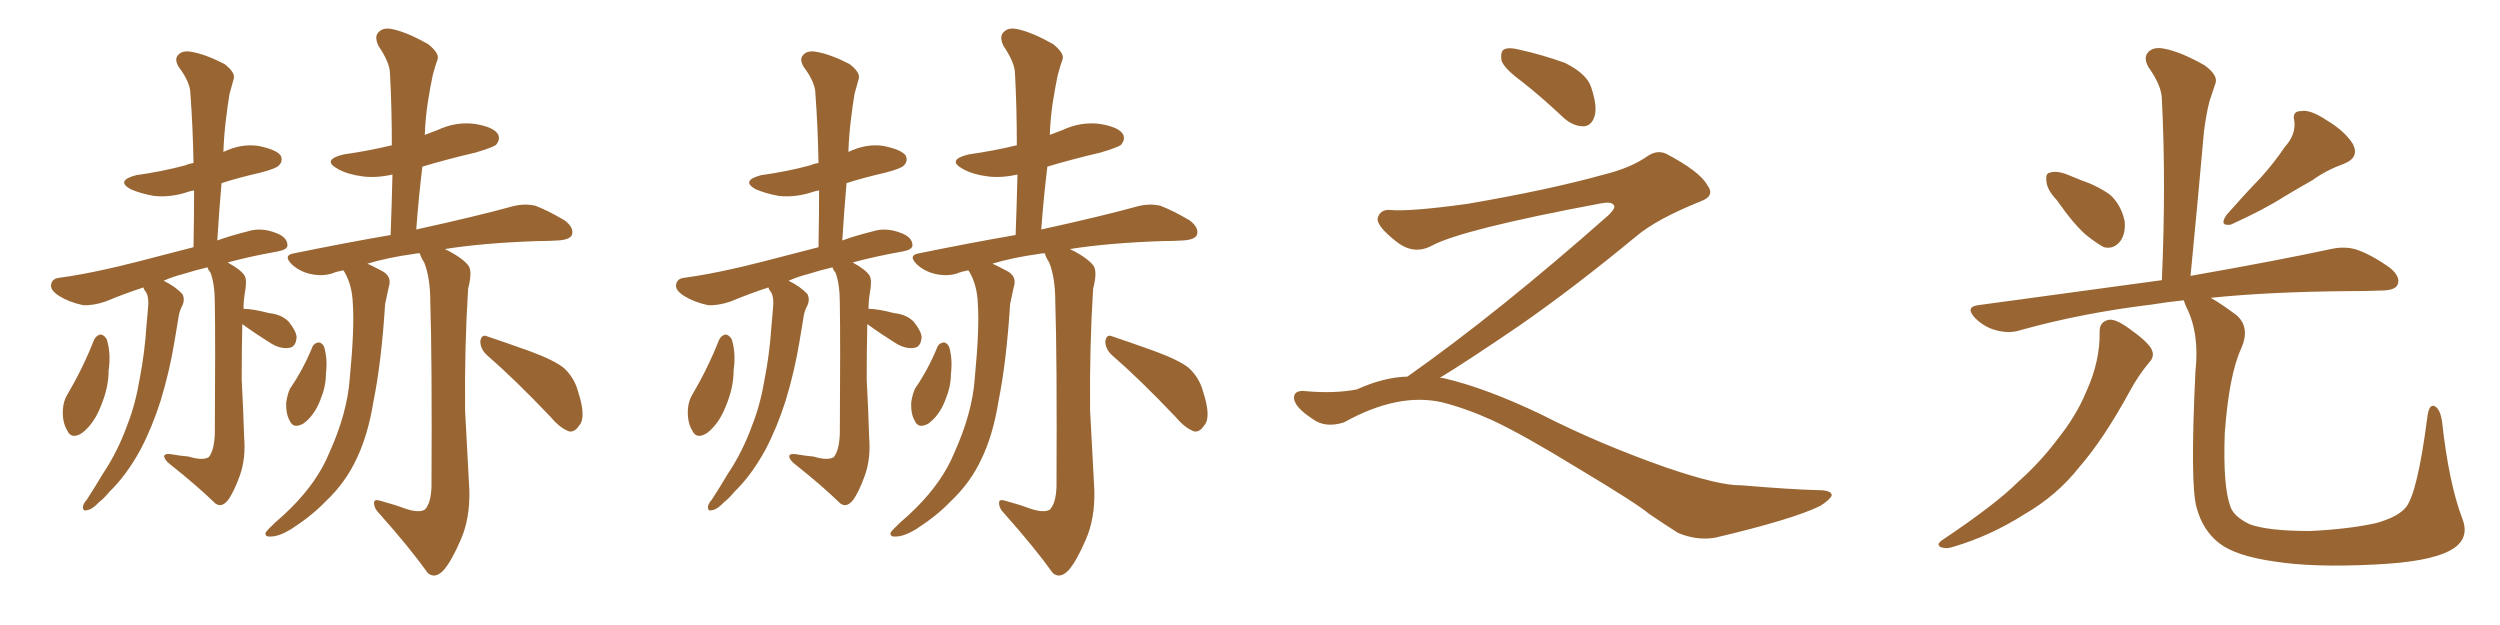 <svg xmlns="http://www.w3.org/2000/svg" xmlns:xlink="http://www.w3.org/1999/xlink" width="600" height="150"><path fill="#996633" padding="10" d="M97.12 122.02L97.12 122.02Q100.49 123.19 101.95 122.31L101.95 122.31Q103.42 120.85 103.56 116.75L103.56 116.75Q103.71 85.84 103.27 72.51L103.27 72.51Q103.27 66.65 101.81 62.99L101.81 62.99Q100.93 61.67 100.78 60.79L100.78 60.79Q99.90 60.79 99.32 60.94L99.32 60.94Q93.02 61.82 88.18 63.28L88.18 63.28Q89.50 63.87 91.41 64.89L91.41 64.89Q94.19 66.21 93.31 68.85L93.31 68.85Q93.02 70.31 92.43 72.95L92.43 72.95Q91.55 86.87 89.65 96.24L89.65 96.24Q88.33 104.44 85.55 110.16L85.55 110.16Q82.91 115.87 78.08 120.41L78.08 120.41Q74.85 123.78 69.87 127.00L69.87 127.00Q66.94 128.76 65.04 128.76L65.04 128.76Q63.57 128.91 63.72 127.88L63.72 127.88Q64.16 127.15 66.06 125.39L66.06 125.39Q67.97 123.78 69.87 121.88L69.87 121.88Q76.17 115.58 78.96 108.84L78.96 108.84Q83.35 99.17 83.94 90.82L83.94 90.82Q85.11 78.66 84.67 72.80L84.67 72.80Q84.52 68.41 82.62 65.19L82.62 65.19Q82.47 64.89 82.32 64.89L82.32 64.89Q80.71 65.19 79.69 65.63L79.69 65.63Q77.34 66.36 74.56 65.77L74.56 65.77Q71.92 65.19 70.02 63.43L70.02 63.43Q67.82 61.23 70.61 60.79L70.61 60.79Q82.76 58.30 93.75 56.40L93.75 56.40Q94.04 48.63 94.19 41.89L94.19 41.89Q90.23 42.77 87.01 42.33L87.01 42.33Q83.50 41.89 81.15 40.58L81.15 40.58Q77.05 38.38 82.47 37.06L82.47 37.06Q88.62 36.18 94.04 34.86L94.04 34.86Q94.04 25.78 93.60 17.72L93.60 17.72Q93.60 15.09 90.82 10.99L90.82 10.99Q89.79 8.79 90.82 7.76L90.82 7.76Q91.99 6.45 94.34 7.03L94.34 7.03Q97.71 7.76 102.69 10.55L102.69 10.55Q105.47 12.74 105.03 14.21L105.03 14.21Q104.44 15.82 103.86 18.02L103.86 18.02Q103.27 20.80 102.69 24.46L102.69 24.46Q102.10 28.27 101.95 32.37L101.95 32.37Q103.56 31.79 105.03 31.20L105.03 31.20Q109.42 29.15 113.96 29.74L113.96 29.74Q118.51 30.47 119.53 32.23L119.53 32.23Q120.12 33.40 119.09 34.72L119.09 34.72Q118.51 35.30 114.11 36.62L114.11 36.62Q107.23 38.23 101.37 39.99L101.37 39.99Q100.49 47.17 99.90 55.08L99.90 55.08Q114.55 51.86 123.05 49.51L123.05 49.51Q125.83 48.78 128.47 49.37L128.47 49.37Q131.54 50.54 135.50 52.88L135.50 52.88Q137.84 54.64 137.26 56.40L137.26 56.40Q136.67 57.57 133.89 57.71L133.89 57.71Q131.69 57.86 129.05 57.86L129.05 57.86Q116.02 58.30 106.79 59.77L106.79 59.77Q111.18 61.96 112.50 63.87L112.50 63.87Q113.38 65.33 112.35 69.29L112.35 69.29Q111.47 83.35 111.62 98.44L111.62 98.44Q112.21 110.16 112.65 117.77L112.65 117.77Q112.79 124.51 110.60 129.49L110.60 129.49Q108.40 134.62 106.49 136.82L106.49 136.82Q104.44 139.01 102.69 137.55L102.69 137.55Q98.29 131.40 91.11 123.34L91.11 123.34Q89.65 121.88 89.79 120.56L89.79 120.56Q89.79 119.68 91.55 120.26L91.55 120.26Q94.78 121.14 97.12 122.02ZM75 83.20L75 83.20Q75.44 82.32 76.46 82.18L76.46 82.18Q77.20 82.18 77.78 83.20L77.78 83.20Q78.66 86.13 78.22 89.79L78.22 89.79Q78.22 92.72 76.90 95.95L76.90 95.95Q75.44 99.76 72.80 101.66L72.80 101.66Q70.46 102.98 69.58 101.07L69.58 101.07Q68.55 99.32 68.70 96.53L68.70 96.53Q68.99 94.63 69.58 93.31L69.58 93.31Q72.80 88.62 75 83.20ZM116.89 85.25L116.89 85.25Q115.28 83.79 115.28 81.88L115.28 81.88Q115.58 80.13 116.89 80.71L116.89 80.71Q120.41 81.88 127.00 84.23L127.00 84.23Q133.01 86.43 135.35 88.33L135.35 88.33Q137.84 90.67 138.72 93.90L138.72 93.90Q140.77 100.20 139.01 102.10L139.01 102.10Q137.99 103.71 136.67 103.56L136.67 103.56Q134.47 102.83 132.13 100.05L132.13 100.05Q123.63 91.11 116.89 85.25ZM22.56 81.59L22.56 81.59Q23.14 80.42 24.17 80.27L24.17 80.27Q25.05 80.42 25.63 81.45L25.63 81.45Q26.66 84.81 26.07 88.92L26.07 88.92Q26.07 93.02 24.17 97.56L24.17 97.56Q22.56 101.66 19.78 103.86L19.78 103.86Q17.14 105.62 16.11 103.27L16.11 103.27Q14.94 101.37 15.09 98.29L15.09 98.29Q15.23 96.24 16.11 94.78L16.11 94.78Q19.92 88.33 22.56 81.59ZM58.15 77.78L58.15 77.78L58.15 77.78Q58.01 84.38 58.01 91.11L58.01 91.11Q58.45 99.46 58.59 104.88L58.59 104.88Q59.03 110.01 57.57 114.11L57.57 114.11Q56.10 118.21 54.64 120.12L54.64 120.12Q53.17 121.88 51.71 120.85L51.71 120.85Q47.17 116.46 40.87 111.47L40.87 111.47Q39.55 110.45 39.40 109.57L39.40 109.57Q39.40 108.84 40.87 108.98L40.87 108.98Q43.36 109.42 45.26 109.57L45.26 109.57Q48.63 110.60 50.10 109.72L50.10 109.72Q51.42 108.11 51.56 104.00L51.56 104.00Q51.71 82.18 51.56 72.80L51.56 72.80Q51.56 68.26 50.54 65.48L50.54 65.48Q49.95 64.75 49.80 64.16L49.80 64.16Q46.73 64.89 43.95 65.77L43.95 65.77Q41.60 66.36 39.26 67.38L39.26 67.38Q42.04 68.70 43.80 70.61L43.80 70.61Q44.53 72.07 43.51 73.83L43.51 73.83Q42.92 75.15 42.77 76.61L42.77 76.61Q42.33 79.10 41.89 81.88L41.89 81.88Q40.72 89.06 38.53 96.24L38.53 96.24Q36.47 102.69 33.69 107.96L33.69 107.96Q30.32 114.11 26.22 118.07L26.22 118.07Q25.05 119.53 23.73 120.56L23.73 120.56Q22.12 122.31 20.80 122.46L20.80 122.46Q19.78 122.75 19.92 121.44L19.92 121.44Q20.21 120.56 20.80 119.97L20.80 119.97Q22.71 117.04 24.61 113.82L24.61 113.82Q28.27 108.40 30.62 101.81L30.62 101.81Q32.52 96.97 33.54 90.82L33.54 90.82Q34.72 84.81 35.16 78.08L35.16 78.08Q35.45 75.15 35.60 72.80L35.60 72.80Q35.60 71.19 35.16 70.31L35.16 70.31Q34.57 69.58 34.42 68.99L34.42 68.99Q29.88 70.46 25.34 72.36L25.34 72.36Q22.27 73.39 19.92 73.24L19.92 73.24Q16.55 72.51 14.21 71.04L14.21 71.04Q11.87 69.58 12.30 68.12L12.30 68.12Q12.60 66.80 14.36 66.65L14.36 66.65Q19.63 65.92 25.49 64.60L25.49 64.60Q29.74 63.72 46.44 59.33L46.44 59.33Q46.58 52.00 46.58 45.70L46.58 45.70Q45.70 45.85 45.26 46.00L45.26 46.00Q41.02 47.46 36.91 47.02L36.91 47.02Q33.69 46.44 31.35 45.41L31.35 45.41Q27.69 43.36 32.67 42.04L32.67 42.04Q38.96 41.16 44.38 39.70L44.38 39.70Q45.41 39.26 46.44 39.11L46.44 39.11Q46.29 30.47 45.70 22.56L45.70 22.56Q45.70 19.78 42.92 16.11L42.92 16.11Q41.75 14.21 42.77 13.18L42.77 13.18Q43.80 12.01 46.00 12.45L46.00 12.45Q49.37 13.04 53.91 15.38L53.91 15.38Q56.54 17.43 56.10 18.90L56.10 18.90Q55.66 20.36 55.08 22.56L55.08 22.56Q54.64 25.20 54.20 28.86L54.20 28.86Q53.76 32.52 53.61 36.47L53.61 36.47Q57.86 34.42 61.96 35.01L61.96 35.01Q66.36 35.89 67.38 37.35L67.38 37.35Q67.97 38.67 66.94 39.70L66.94 39.70Q66.36 40.43 62.40 41.46L62.40 41.46Q57.28 42.63 53.17 43.95L53.17 43.95Q52.59 50.54 52.15 57.71L52.15 57.71Q55.37 56.54 59.47 55.52L59.47 55.52Q62.70 54.49 66.36 55.96L66.36 55.96Q68.99 56.98 68.99 58.89L68.99 58.89Q68.99 59.91 66.65 60.35L66.65 60.35Q60.06 61.52 54.64 62.99L54.64 62.99Q57.86 64.75 58.74 66.21L58.74 66.21Q59.33 67.38 58.74 70.46L58.74 70.46Q58.45 72.22 58.45 74.12L58.45 74.12Q60.64 74.12 64.60 75.15L64.60 75.15Q67.53 75.44 69.29 77.20L69.29 77.20Q71.04 79.39 71.19 80.86L71.19 80.86Q71.04 83.35 69.29 83.50L69.29 83.50Q67.24 83.79 64.89 82.32L64.89 82.32Q61.38 80.13 58.15 77.78ZM247.12 122.02L247.12 122.02Q250.49 123.19 251.95 122.31L251.95 122.31Q253.42 120.85 253.56 116.75L253.56 116.75Q253.71 85.84 253.27 72.51L253.27 72.51Q253.27 66.65 251.81 62.99L251.81 62.99Q250.93 61.67 250.78 60.79L250.78 60.79Q249.90 60.79 249.32 60.94L249.32 60.94Q243.02 61.82 238.18 63.28L238.18 63.28Q239.50 63.87 241.41 64.89L241.41 64.89Q244.19 66.21 243.31 68.85L243.31 68.85Q243.02 70.31 242.43 72.95L242.43 72.95Q241.55 86.87 239.65 96.24L239.65 96.24Q238.33 104.44 235.55 110.16L235.55 110.16Q232.91 115.87 228.08 120.41L228.08 120.41Q224.85 123.78 219.87 127.00L219.87 127.00Q216.94 128.76 215.04 128.76L215.04 128.76Q213.57 128.91 213.72 127.88L213.72 127.88Q214.16 127.15 216.06 125.39L216.06 125.39Q217.97 123.78 219.87 121.88L219.87 121.88Q226.17 115.58 228.96 108.84L228.96 108.84Q233.35 99.17 233.94 90.82L233.94 90.82Q235.11 78.66 234.67 72.80L234.67 72.80Q234.52 68.41 232.62 65.19L232.62 65.19Q232.47 64.89 232.32 64.89L232.32 64.89Q230.71 65.19 229.69 65.63L229.69 65.63Q227.34 66.36 224.56 65.77L224.56 65.77Q221.92 65.19 220.02 63.43L220.02 63.43Q217.82 61.23 220.61 60.79L220.61 60.79Q232.76 58.30 243.75 56.40L243.75 56.40Q244.04 48.63 244.19 41.89L244.19 41.89Q240.23 42.77 237.01 42.33L237.01 42.33Q233.50 41.89 231.15 40.58L231.15 40.58Q227.05 38.38 232.47 37.06L232.47 37.06Q238.62 36.18 244.04 34.86L244.04 34.86Q244.04 25.78 243.60 17.72L243.60 17.72Q243.60 15.09 240.82 10.99L240.82 10.99Q239.79 8.79 240.82 7.76L240.82 7.76Q241.99 6.45 244.34 7.03L244.34 7.03Q247.71 7.76 252.69 10.55L252.69 10.55Q255.47 12.74 255.03 14.21L255.03 14.21Q254.44 15.82 253.86 18.02L253.86 18.02Q253.27 20.80 252.69 24.46L252.69 24.46Q252.10 28.27 251.95 32.37L251.95 32.37Q253.56 31.79 255.03 31.20L255.03 31.20Q259.42 29.15 263.96 29.74L263.96 29.74Q268.51 30.47 269.53 32.23L269.53 32.23Q270.12 33.40 269.09 34.72L269.09 34.72Q268.51 35.30 264.11 36.62L264.11 36.62Q257.23 38.23 251.37 39.99L251.37 39.99Q250.49 47.17 249.90 55.08L249.90 55.08Q264.55 51.86 273.05 49.51L273.05 49.51Q275.83 48.78 278.47 49.37L278.47 49.37Q281.54 50.54 285.50 52.88L285.50 52.88Q287.84 54.64 287.26 56.40L287.26 56.40Q286.67 57.57 283.89 57.71L283.89 57.71Q281.69 57.86 279.05 57.86L279.05 57.86Q266.02 58.30 256.79 59.77L256.79 59.77Q261.18 61.96 262.50 63.87L262.50 63.87Q263.38 65.33 262.35 69.29L262.35 69.29Q261.47 83.35 261.62 98.44L261.62 98.44Q262.21 110.16 262.65 117.77L262.65 117.77Q262.79 124.51 260.60 129.49L260.60 129.49Q258.40 134.62 256.49 136.82L256.49 136.82Q254.44 139.01 252.69 137.55L252.69 137.55Q248.29 131.40 241.11 123.34L241.11 123.34Q239.65 121.88 239.79 120.56L239.79 120.56Q239.79 119.68 241.55 120.26L241.55 120.26Q244.78 121.14 247.12 122.02ZM225 83.20L225 83.20Q225.44 82.32 226.46 82.18L226.46 82.18Q227.20 82.18 227.78 83.20L227.78 83.20Q228.66 86.13 228.22 89.79L228.22 89.79Q228.22 92.72 226.90 95.95L226.90 95.95Q225.44 99.76 222.80 101.66L222.80 101.66Q220.46 102.98 219.58 101.07L219.58 101.07Q218.55 99.32 218.70 96.53L218.70 96.53Q218.99 94.63 219.58 93.31L219.58 93.31Q222.80 88.62 225 83.20ZM266.89 85.25L266.89 85.25Q265.28 83.79 265.28 81.88L265.28 81.88Q265.58 80.13 266.89 80.71L266.89 80.71Q270.41 81.88 277.00 84.23L277.00 84.23Q283.01 86.43 285.35 88.33L285.35 88.33Q287.84 90.67 288.72 93.90L288.72 93.90Q290.77 100.20 289.01 102.10L289.01 102.10Q287.99 103.71 286.67 103.56L286.67 103.56Q284.47 102.83 282.13 100.05L282.13 100.05Q273.63 91.11 266.89 85.25ZM172.56 81.59L172.56 81.59Q173.14 80.42 174.17 80.27L174.17 80.27Q175.05 80.42 175.63 81.45L175.63 81.45Q176.66 84.81 176.07 88.92L176.07 88.92Q176.07 93.02 174.17 97.56L174.17 97.56Q172.56 101.66 169.78 103.86L169.78 103.86Q167.14 105.62 166.11 103.27L166.11 103.27Q164.94 101.37 165.09 98.29L165.09 98.29Q165.23 96.24 166.11 94.78L166.11 94.78Q169.92 88.33 172.56 81.59ZM208.15 77.78L208.15 77.78L208.15 77.78Q208.01 84.38 208.01 91.11L208.01 91.11Q208.45 99.46 208.59 104.88L208.59 104.88Q209.03 110.01 207.57 114.11L207.57 114.11Q206.10 118.21 204.64 120.12L204.64 120.12Q203.17 121.88 201.71 120.85L201.71 120.85Q197.17 116.46 190.87 111.47L190.87 111.47Q189.55 110.45 189.40 109.57L189.40 109.57Q189.40 108.84 190.87 108.98L190.87 108.98Q193.36 109.42 195.26 109.57L195.26 109.57Q198.63 110.60 200.10 109.72L200.10 109.72Q201.42 108.11 201.56 104.00L201.56 104.00Q201.71 82.18 201.56 72.80L201.56 72.80Q201.56 68.26 200.54 65.48L200.54 65.48Q199.95 64.75 199.80 64.16L199.80 64.16Q196.73 64.89 193.95 65.77L193.95 65.77Q191.60 66.36 189.26 67.38L189.26 67.38Q192.04 68.70 193.80 70.61L193.80 70.61Q194.53 72.07 193.51 73.83L193.51 73.83Q192.92 75.15 192.77 76.61L192.77 76.61Q192.33 79.10 191.89 81.88L191.89 81.88Q190.72 89.06 188.53 96.24L188.53 96.24Q186.47 102.69 183.69 107.96L183.69 107.96Q180.32 114.11 176.22 118.07L176.22 118.07Q175.05 119.53 173.73 120.56L173.73 120.56Q172.12 122.31 170.80 122.46L170.80 122.46Q169.78 122.75 169.92 121.44L169.92 121.44Q170.21 120.56 170.80 119.97L170.80 119.97Q172.71 117.04 174.61 113.82L174.61 113.82Q178.27 108.40 180.62 101.81L180.62 101.81Q182.52 96.97 183.54 90.82L183.54 90.82Q184.72 84.81 185.16 78.08L185.16 78.08Q185.45 75.15 185.60 72.80L185.60 72.80Q185.60 71.19 185.16 70.31L185.16 70.31Q184.57 69.58 184.42 68.99L184.42 68.99Q179.88 70.46 175.34 72.36L175.34 72.36Q172.27 73.39 169.92 73.24L169.92 73.24Q166.55 72.51 164.21 71.04L164.21 71.04Q161.87 69.58 162.30 68.12L162.30 68.12Q162.60 66.80 164.36 66.65L164.36 66.65Q169.63 65.92 175.49 64.60L175.49 64.60Q179.74 63.72 196.44 59.33L196.44 59.33Q196.58 52.00 196.58 45.70L196.58 45.70Q195.70 45.85 195.26 46.00L195.26 46.00Q191.02 47.46 186.91 47.02L186.91 47.02Q183.69 46.44 181.35 45.41L181.35 45.41Q177.69 43.36 182.67 42.04L182.67 42.04Q188.96 41.16 194.38 39.70L194.38 39.70Q195.41 39.26 196.44 39.11L196.44 39.11Q196.29 30.47 195.70 22.56L195.70 22.56Q195.70 19.78 192.92 16.11L192.92 16.11Q191.75 14.21 192.77 13.18L192.77 13.18Q193.80 12.01 196.00 12.45L196.00 12.45Q199.37 13.04 203.91 15.38L203.91 15.38Q206.54 17.43 206.10 18.90L206.10 18.90Q205.66 20.36 205.08 22.56L205.08 22.56Q204.64 25.20 204.20 28.86L204.20 28.86Q203.76 32.52 203.61 36.47L203.61 36.47Q207.86 34.42 211.96 35.01L211.96 35.01Q216.36 35.89 217.38 37.35L217.38 37.35Q217.97 38.67 216.94 39.70L216.94 39.70Q216.36 40.43 212.40 41.46L212.40 41.46Q207.28 42.63 203.17 43.95L203.17 43.95Q202.59 50.54 202.15 57.71L202.15 57.71Q205.37 56.54 209.47 55.52L209.47 55.52Q212.70 54.49 216.36 55.96L216.36 55.96Q218.99 56.98 218.99 58.89L218.99 58.89Q218.99 59.91 216.65 60.35L216.65 60.35Q210.06 61.52 204.64 62.99L204.64 62.99Q207.86 64.75 208.74 66.21L208.74 66.21Q209.33 67.38 208.74 70.46L208.74 70.46Q208.45 72.22 208.45 74.12L208.45 74.12Q210.64 74.12 214.60 75.15L214.60 75.15Q217.53 75.44 219.29 77.20L219.29 77.20Q221.04 79.39 221.19 80.86L221.19 80.86Q221.04 83.35 219.29 83.50L219.29 83.50Q217.24 83.79 214.89 82.32L214.89 82.32Q211.38 80.13 208.15 77.78ZM365.33 19.63L365.33 19.63Q360.94 16.41 360.35 14.50L360.35 14.50Q360.06 12.45 360.94 11.87L360.94 11.87Q362.11 11.28 364.45 11.87L364.45 11.87Q370.31 13.18 375.59 15.09L375.59 15.09Q380.86 17.72 381.88 20.95L381.88 20.95Q383.50 25.78 382.62 28.13L382.62 28.13Q381.88 30.18 380.13 30.32L380.13 30.32Q377.64 30.32 375.44 28.42L375.44 28.42Q370.31 23.58 365.33 19.63ZM337.79 90.38L337.79 90.38L337.79 90.38Q359.62 75 386.13 51.56L386.13 51.56Q387.89 49.80 387.30 49.22L387.30 49.22Q386.72 48.34 384.38 48.78L384.38 48.78Q350.68 55.08 343.51 59.03L343.51 59.03Q339.26 61.23 335.16 58.01L335.16 58.01Q330.47 54.35 330.62 52.44L330.62 52.44Q331.20 50.24 333.54 50.39L333.54 50.39Q338.38 50.83 352.15 48.93L352.15 48.93Q371.78 45.56 384.96 41.89L384.96 41.89Q391.41 40.28 395.36 37.50L395.36 37.50Q397.71 35.89 399.90 36.91L399.90 36.91Q407.96 41.16 409.72 44.38L409.72 44.38Q411.77 47.02 408.11 48.34L408.11 48.34Q397.56 52.59 392.72 56.69L392.72 56.69Q377.64 69.14 364.75 78.08L364.75 78.08Q351.42 87.16 345.56 90.67L345.56 90.67Q346.14 90.67 346.73 90.82L346.73 90.82Q356.69 93.16 369.87 99.46L369.87 99.46Q383.64 106.49 399.90 112.21L399.90 112.21Q412.79 116.60 417.77 116.46L417.77 116.46Q429.93 117.48 436.23 117.63L436.23 117.63Q439.75 117.63 439.60 118.95L439.60 118.95Q439.16 119.97 436.82 121.44L436.82 121.44Q430.22 124.66 411.62 129.05L411.62 129.05Q407.23 129.79 402.69 127.88L402.69 127.88Q398.58 125.24 395.80 123.34L395.80 123.34Q392.87 120.85 378.66 112.35L378.66 112.35Q365.77 104.44 358.30 100.93L358.30 100.93Q351.86 98.00 346.00 96.53L346.00 96.53Q335.45 94.19 322.56 101.37L322.56 101.37Q318.02 102.83 314.94 100.49L314.94 100.49Q310.69 97.71 310.55 95.51L310.55 95.51Q310.55 93.46 313.62 93.90L313.62 93.90Q320.36 94.48 325.63 93.46L325.63 93.46Q332.08 90.53 337.79 90.38ZM493.65 48.05L493.65 48.05Q491.31 45.56 491.16 43.65L491.16 43.65Q490.87 41.60 491.89 41.46L491.89 41.46Q493.51 40.87 496.14 41.89L496.14 41.89Q497.90 42.63 499.37 43.21L499.37 43.21Q503.32 44.53 506.40 46.73L506.40 46.73Q509.03 49.07 509.91 53.03L509.91 53.03Q510.21 55.96 508.89 57.86L508.89 57.86Q507.28 59.91 504.93 59.33L504.93 59.33Q503.03 58.30 500.68 56.40L500.68 56.40Q497.75 53.91 493.65 48.05ZM548.44 35.16L548.44 35.16Q551.07 32.23 550.63 29.00L550.63 29.00Q550.05 26.66 552.25 26.66L552.25 26.66Q554.44 26.22 558.40 28.86L558.40 28.86Q562.79 31.49 564.70 34.57L564.70 34.57Q566.31 37.79 562.65 39.26L562.65 39.26Q558.25 40.87 555.03 43.21L555.03 43.21Q551.66 45.12 548.00 47.31L548.00 47.31Q543.46 50.24 535.40 53.91L535.40 53.91Q532.47 54.35 534.38 51.56L534.38 51.56Q538.62 46.73 542.58 42.63L542.58 42.63Q545.65 39.26 548.44 35.16ZM503.91 79.54L503.91 79.54Q503.91 77.20 506.10 76.76L506.10 76.76Q507.71 76.46 510.94 78.81L510.94 78.81Q515.48 82.03 516.36 83.79L516.36 83.79Q517.24 85.55 515.77 87.01L515.77 87.01Q513.13 90.23 511.23 93.75L511.23 93.75Q504.93 105.32 499.07 112.06L499.07 112.06Q493.65 118.95 485.74 123.49L485.74 123.49Q477.69 128.61 468.75 131.25L468.75 131.25Q466.99 131.84 465.67 131.25L465.67 131.25Q464.65 130.66 466.11 129.64L466.11 129.64Q479.00 121.00 484.28 115.72L484.28 115.72Q489.55 111.04 493.65 105.62L493.65 105.62Q498.34 99.76 500.68 94.04L500.68 94.04Q504.05 86.72 503.91 79.54ZM590.92 124.37L590.92 124.37L590.92 124.37Q592.97 129.49 587.99 132.13L587.99 132.13Q582.86 134.91 569.68 135.50L569.68 135.50Q555.18 136.23 545.95 134.77L545.95 134.77Q536.57 133.45 532.62 130.37L532.62 130.37Q528.66 127.29 527.20 121.88L527.20 121.88Q525.59 116.46 526.90 89.21L526.90 89.21Q527.93 79.98 524.71 73.68L524.71 73.68Q524.27 72.66 524.12 72.07L524.12 72.07Q519.87 72.51 516.36 73.10L516.36 73.10Q499.51 75.15 484.86 79.25L484.86 79.25Q482.23 80.13 479.00 79.25L479.00 79.25Q476.22 78.52 474.02 76.32L474.02 76.32Q471.53 73.68 474.76 73.24L474.76 73.24Q498.49 70.02 518.85 67.24L518.85 67.24Q519.87 43.80 518.85 23.88L518.85 23.88Q518.85 20.65 515.63 16.11L515.63 16.11Q514.31 13.77 515.63 12.45L515.63 12.45Q516.94 11.13 519.58 11.72L519.58 11.72Q523.39 12.45 529.10 15.67L529.10 15.67Q532.32 18.02 531.74 19.92L531.74 19.92Q531.15 21.68 530.27 24.32L530.27 24.32Q529.54 27.10 528.96 31.49L528.96 31.49Q527.49 48.05 525.73 66.21L525.73 66.21Q546.53 62.55 559.42 59.77L559.42 59.77Q562.79 59.03 565.58 59.91L565.58 59.91Q569.09 61.08 573.63 64.31L573.63 64.31Q576.27 66.50 575.39 68.41L575.39 68.41Q574.66 69.73 571.44 69.73L571.44 69.73Q567.92 69.87 563.82 69.87L563.82 69.87Q544.63 70.02 530.57 71.48L530.57 71.48Q533.20 72.95 536.87 75.73L536.87 75.73Q540.09 78.66 537.89 83.64L537.89 83.64Q534.96 89.94 533.94 104.00L533.94 104.00Q533.50 116.60 535.25 121.44L535.25 121.44Q535.99 123.93 539.94 125.83L539.94 125.83Q544.34 127.44 554.44 127.44L554.44 127.44Q563.67 127.00 570.26 125.54L570.26 125.54Q575.54 124.07 577.44 121.73L577.44 121.73Q580.22 118.21 582.57 100.05L582.57 100.05Q583.01 96.68 584.47 97.56L584.47 97.56Q585.64 98.29 586.08 101.07L586.08 101.07Q587.70 115.87 590.92 124.37Z"/></svg>